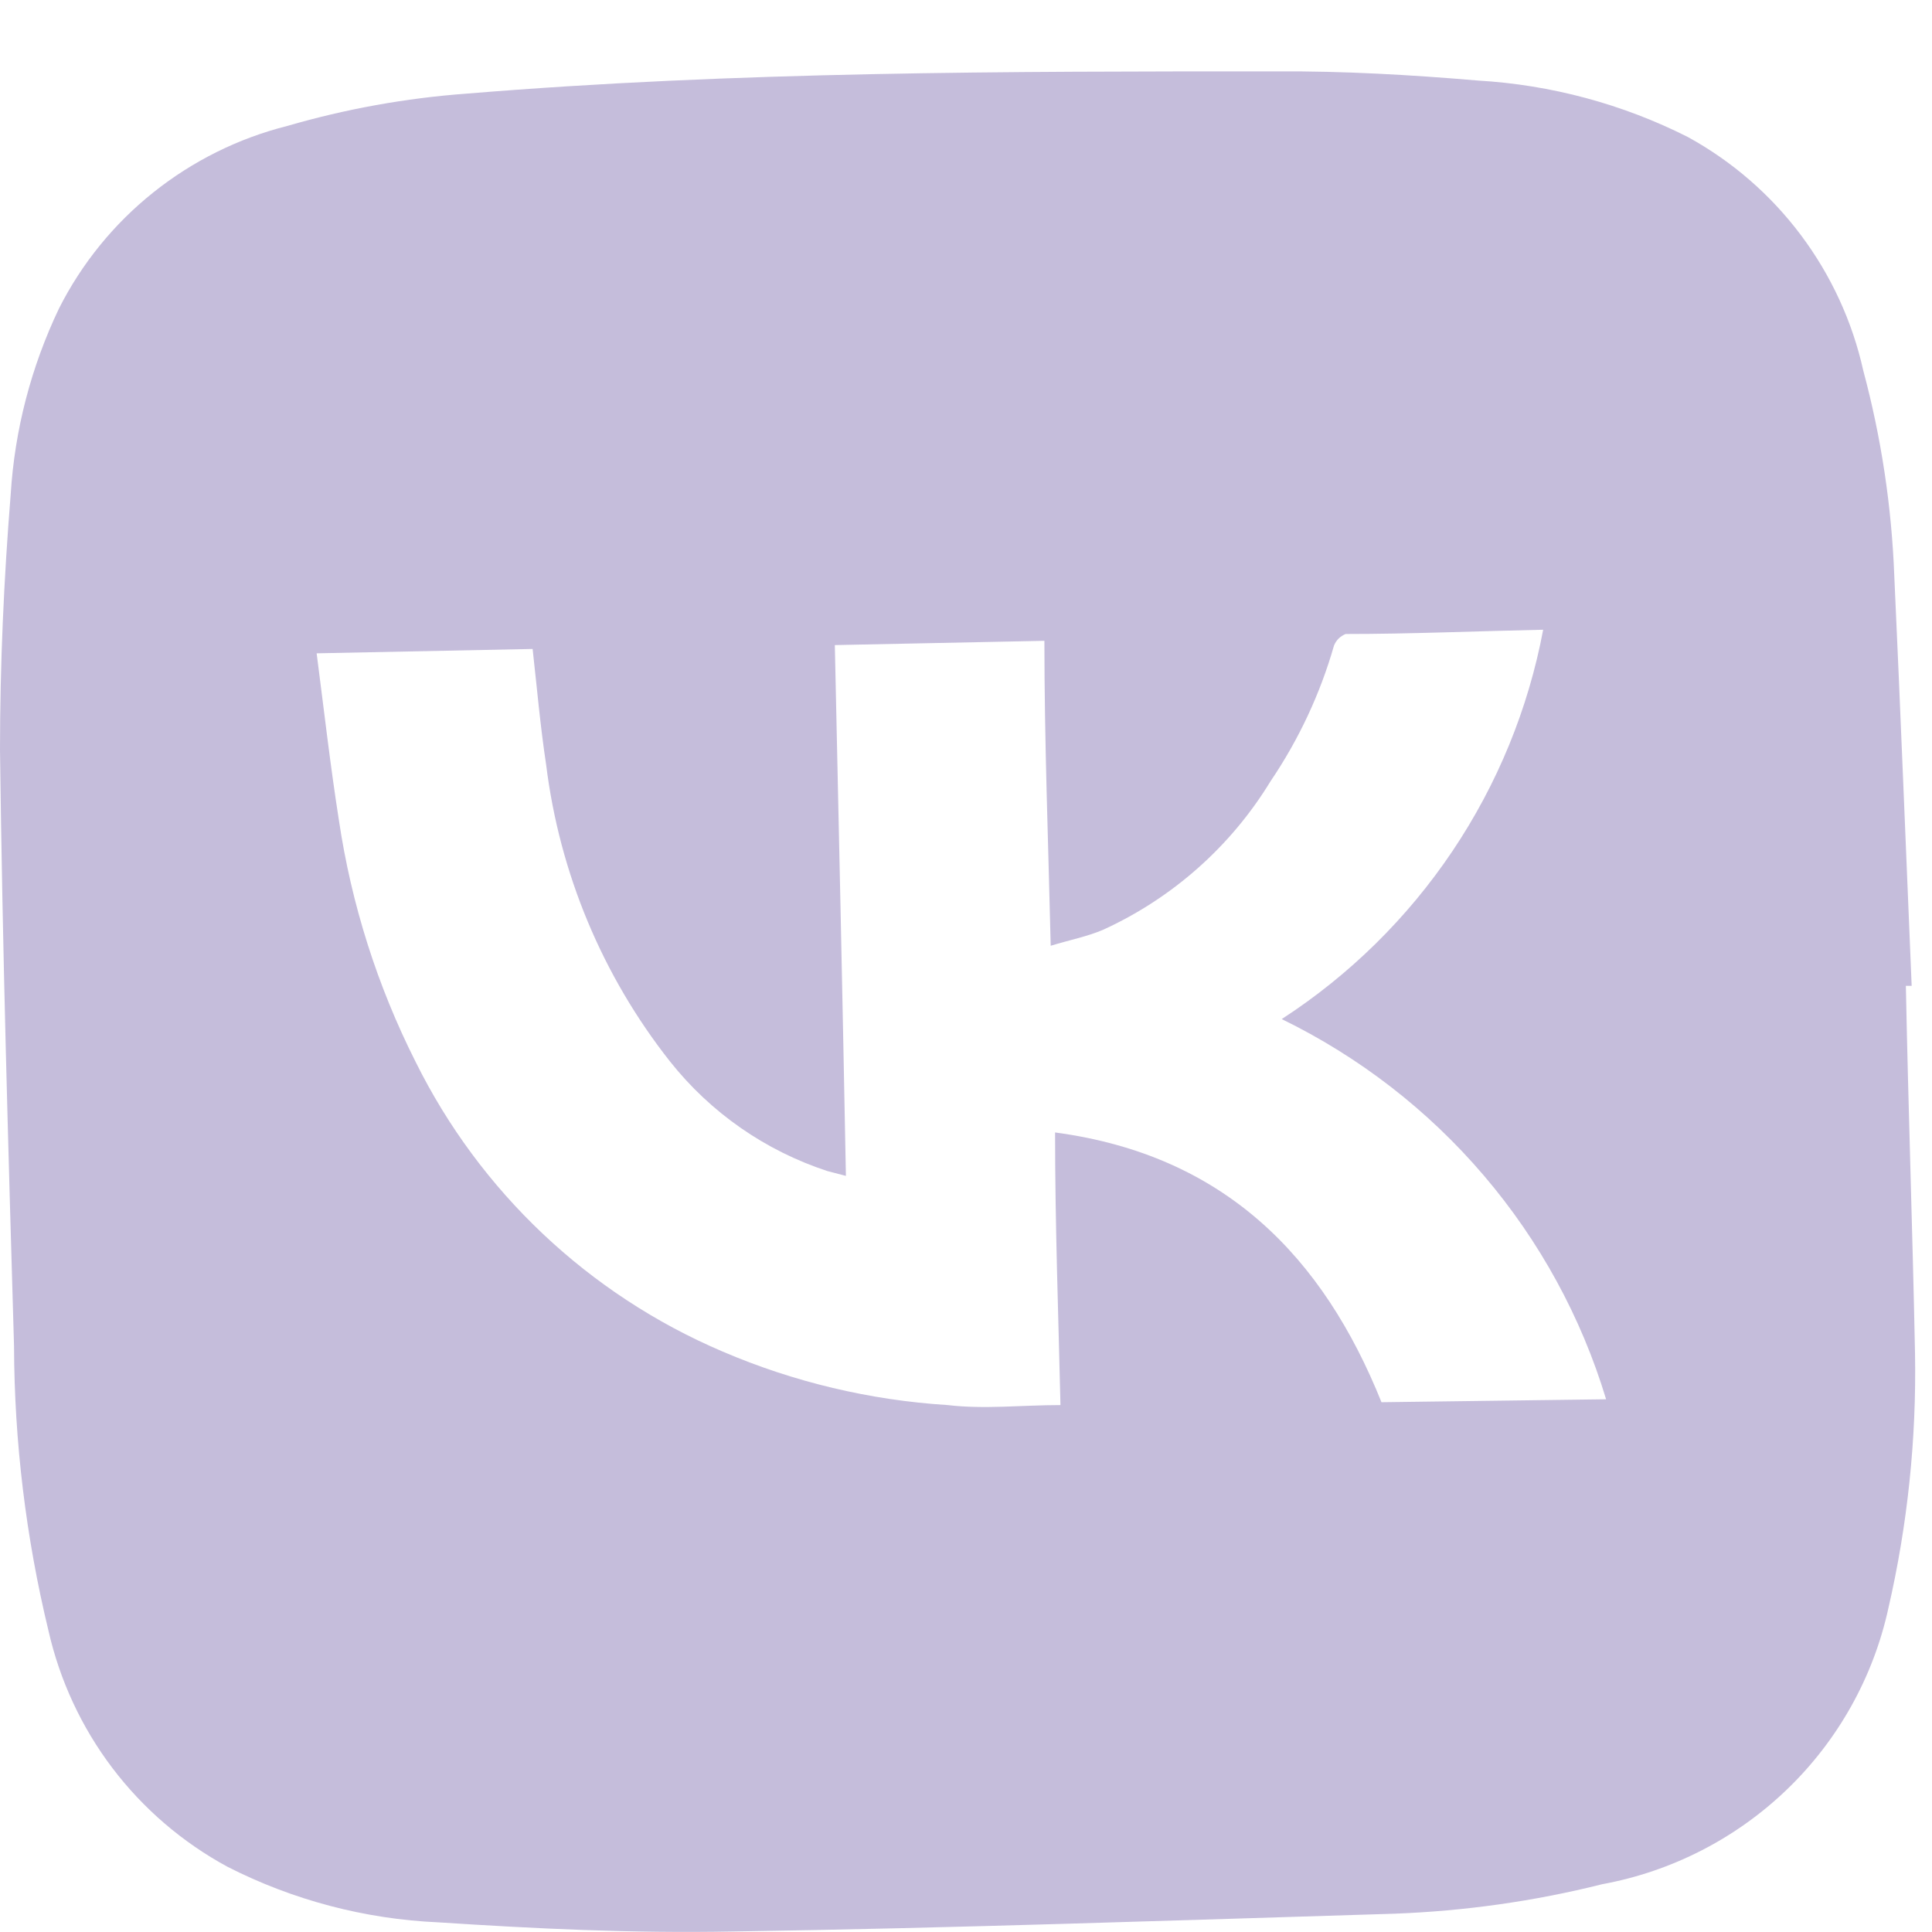 <svg width="19" height="19" viewBox="0 0 19 19" fill="none" xmlns="http://www.w3.org/2000/svg">
<path d="M18.743 9.695H18.8C18.743 8.352 18.691 7.004 18.629 5.661C18.603 4.98 18.501 4.303 18.324 3.644C18.217 3.162 18.007 2.707 17.71 2.311C17.413 1.915 17.035 1.587 16.6 1.348C15.957 1.023 15.253 0.834 14.533 0.792C13.876 0.736 13.214 0.698 12.557 0.702C9.9 0.702 7.243 0.702 4.586 0.921C3.989 0.965 3.398 1.072 2.824 1.239C2.343 1.36 1.894 1.584 1.507 1.893C1.12 2.202 0.804 2.591 0.581 3.032C0.306 3.607 0.144 4.229 0.105 4.864C0.038 5.694 0 6.539 0 7.374C0.024 9.329 0.081 11.284 0.138 13.239C0.141 14.181 0.255 15.119 0.476 16.034C0.587 16.524 0.801 16.986 1.105 17.387C1.409 17.788 1.795 18.119 2.238 18.359C2.882 18.687 3.588 18.873 4.31 18.905C5.262 18.967 6.214 19.014 7.205 18.995C9.376 18.962 11.543 18.886 13.714 18.82C14.403 18.794 15.088 18.698 15.757 18.53C16.442 18.404 17.075 18.079 17.576 17.596C18.076 17.114 18.423 16.494 18.571 15.816C18.76 14.995 18.848 14.153 18.833 13.31C18.809 12.105 18.767 10.914 18.743 9.695ZM13.586 13.79C13.014 12.366 12.048 11.36 10.376 11.137C10.376 12.053 10.409 12.945 10.429 13.818C10.048 13.818 9.681 13.861 9.319 13.818C8.556 13.77 7.807 13.592 7.105 13.291C5.789 12.73 4.719 11.719 4.086 10.44C3.71 9.694 3.456 8.893 3.333 8.067C3.248 7.526 3.186 6.98 3.114 6.425L5.238 6.382C5.281 6.767 5.314 7.146 5.371 7.521C5.503 8.587 5.924 9.596 6.59 10.44C6.989 10.943 7.527 11.317 8.138 11.517L8.319 11.564C8.286 9.808 8.248 8.072 8.21 6.344L10.271 6.302C10.271 7.293 10.309 8.276 10.333 9.301C10.519 9.244 10.691 9.211 10.848 9.144C11.531 8.832 12.105 8.323 12.495 7.683C12.772 7.274 12.983 6.824 13.119 6.349C13.129 6.323 13.145 6.3 13.164 6.28C13.184 6.261 13.207 6.246 13.233 6.235C13.871 6.235 14.509 6.207 15.176 6.193C15.03 6.971 14.726 7.712 14.284 8.37C13.842 9.028 13.271 9.59 12.605 10.022C13.366 10.393 14.043 10.916 14.592 11.56C15.141 12.203 15.551 12.953 15.795 13.761L13.586 13.79Z" fill="#C5BDDB"/>
</svg>
